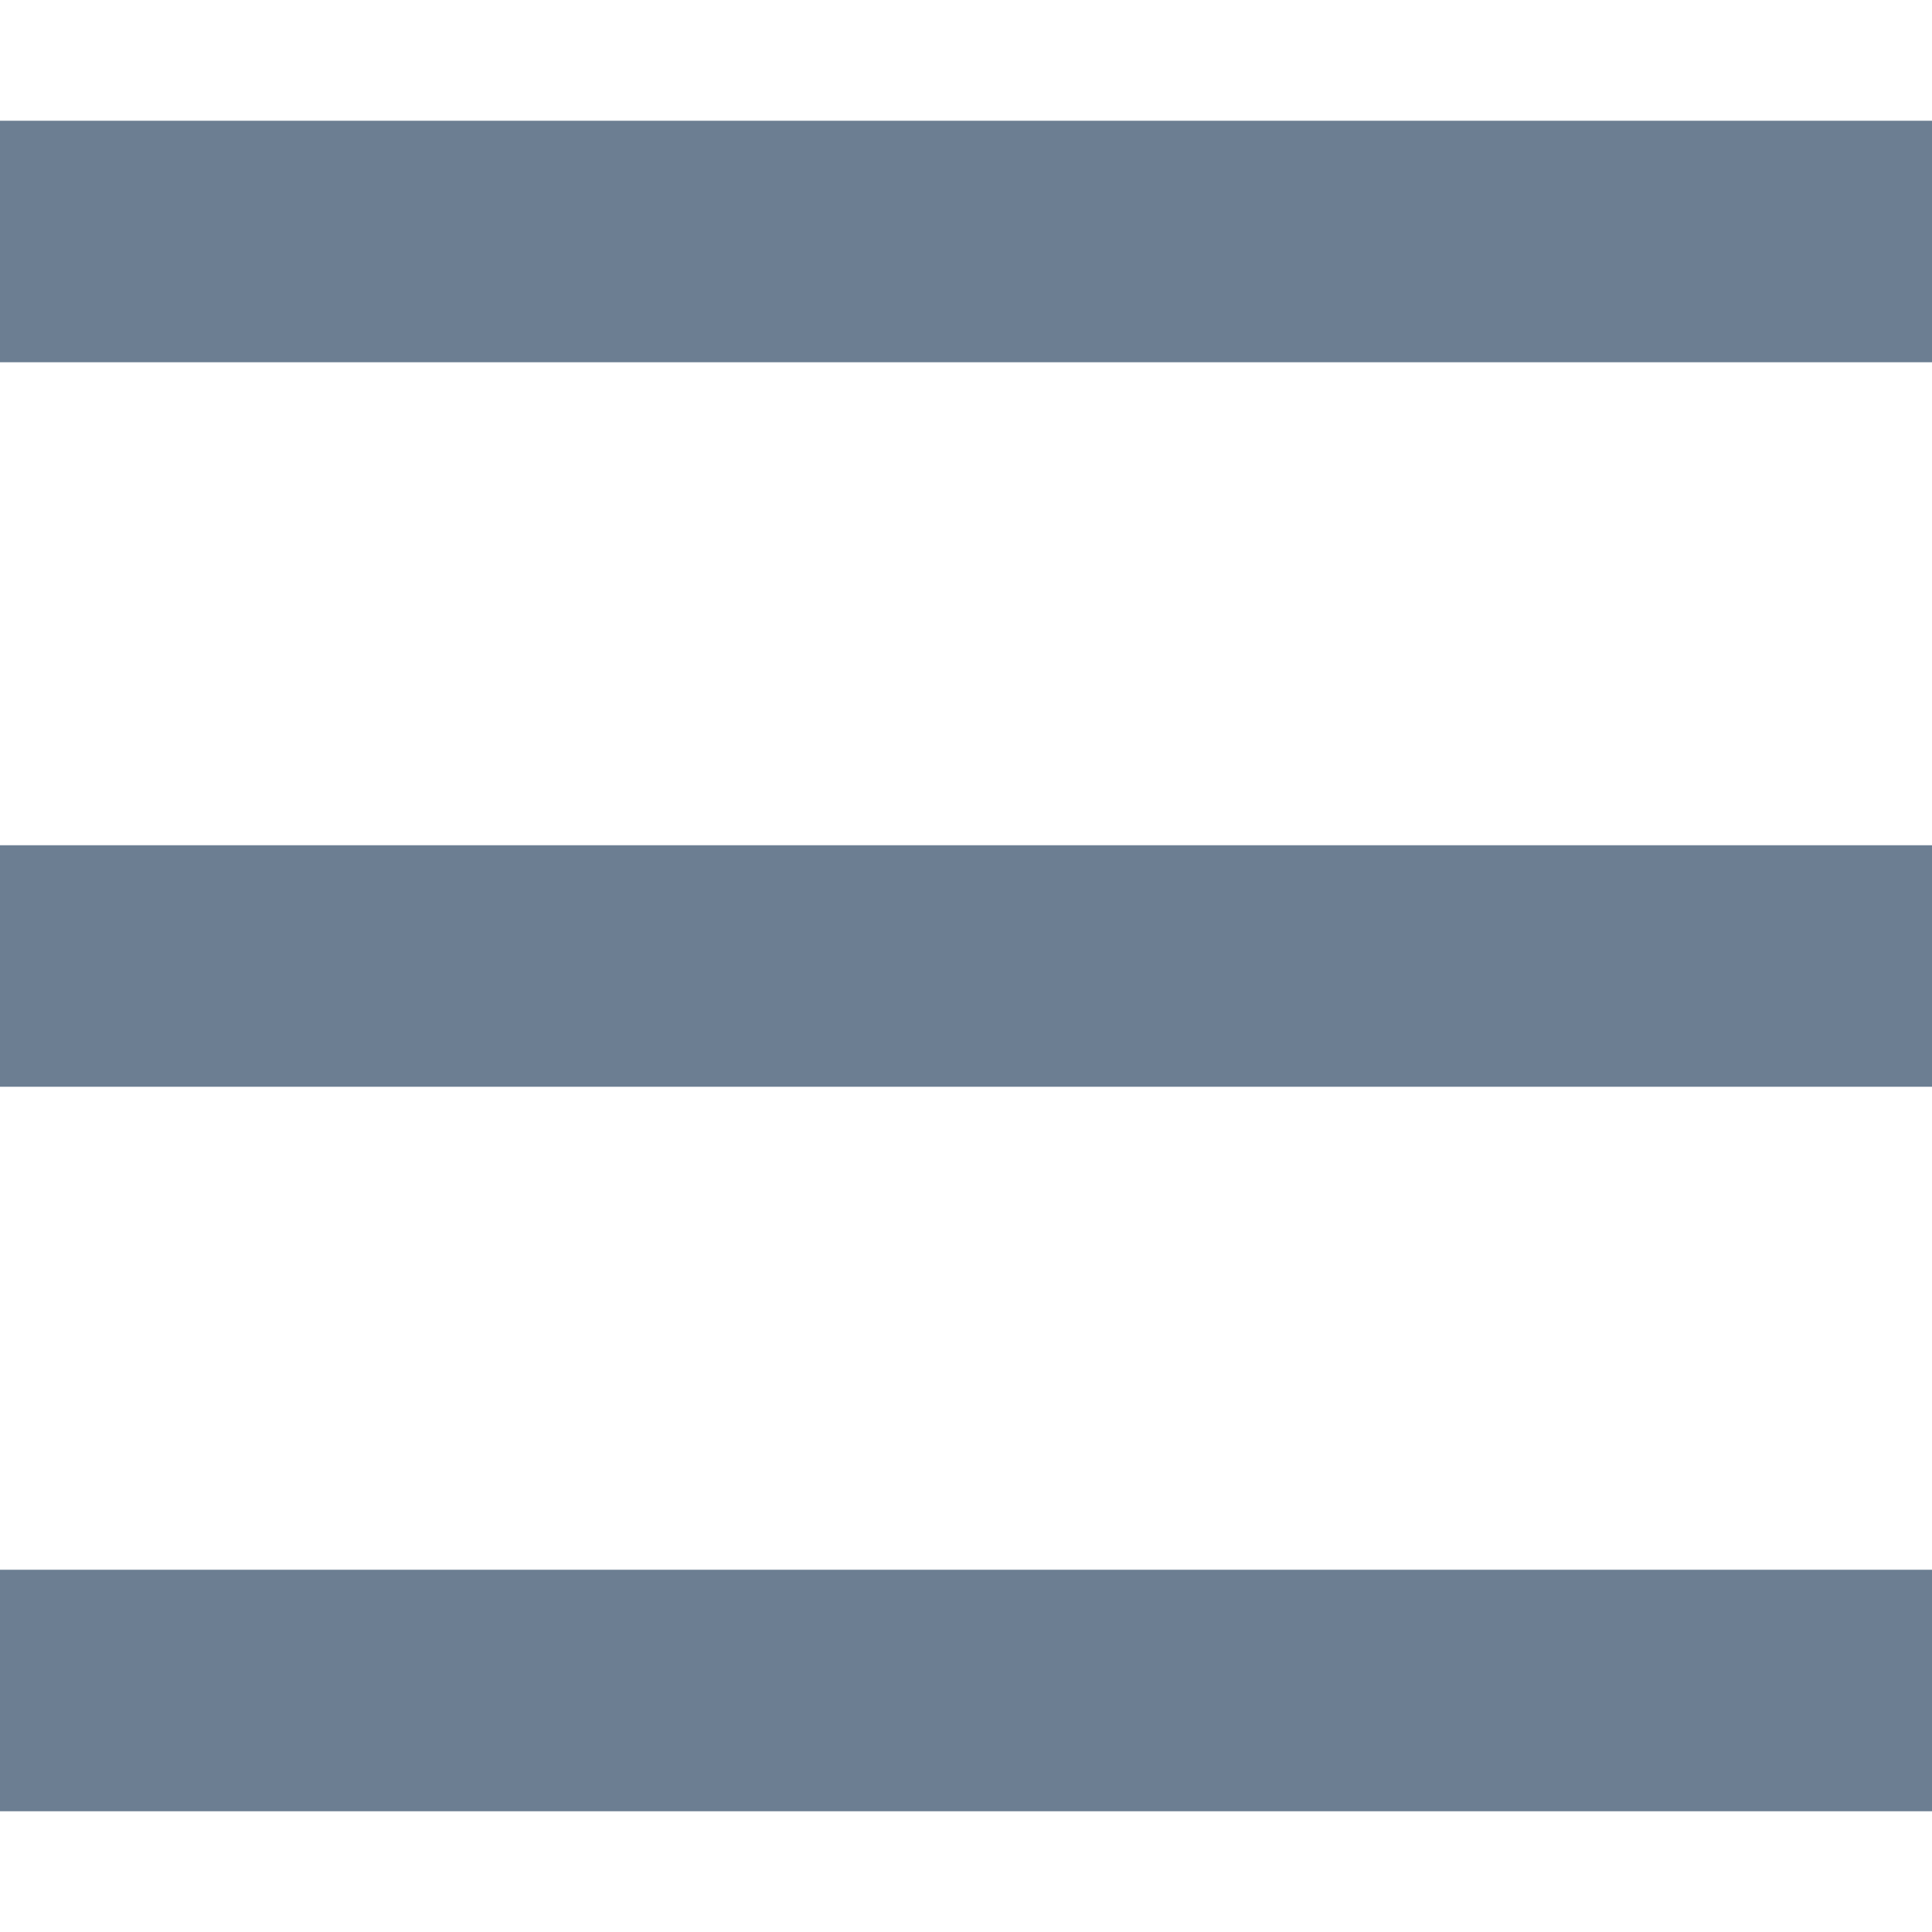 <?xml version="1.0" encoding="iso-8859-1"?>
<!-- Generator: Adobe Illustrator 19.0.0, SVG Export Plug-In . SVG Version: 6.00 Build 0)  -->
<svg version="1.1" id="Capa_1" xmlns="http://www.w3.org/2000/svg" xmlns:xlink="http://www.w3.org/1999/xlink" x="0px" y="0px"
	 viewBox="0 0 341.333 341.333" style="enable-background:new 0 0 341.333 341.333;" xml:space="preserve">
<g fill="#6c7e92">
	<g>
		<rect y="277.333" width="341.333" height="42.667"/>
	</g>
</g>
<g fill="#6c7e92">
	<g>
		<rect y="149.333" width="341.333" height="42.667"/>
	</g>
</g>
<g fill="#6c7e92">
	<g>
		<rect y="21.333" width="341.333" height="42.667"/>
	</g>
</g>
<g>
</g>
<g>
</g>
<g>
</g>
<g>
</g>
<g>
</g>
<g>
</g>
<g>
</g>
<g>
</g>
<g>
</g>
<g>
</g>
<g>
</g>
<g>
</g>
<g>
</g>
<g>
</g>
<g>
</g>
</svg>
